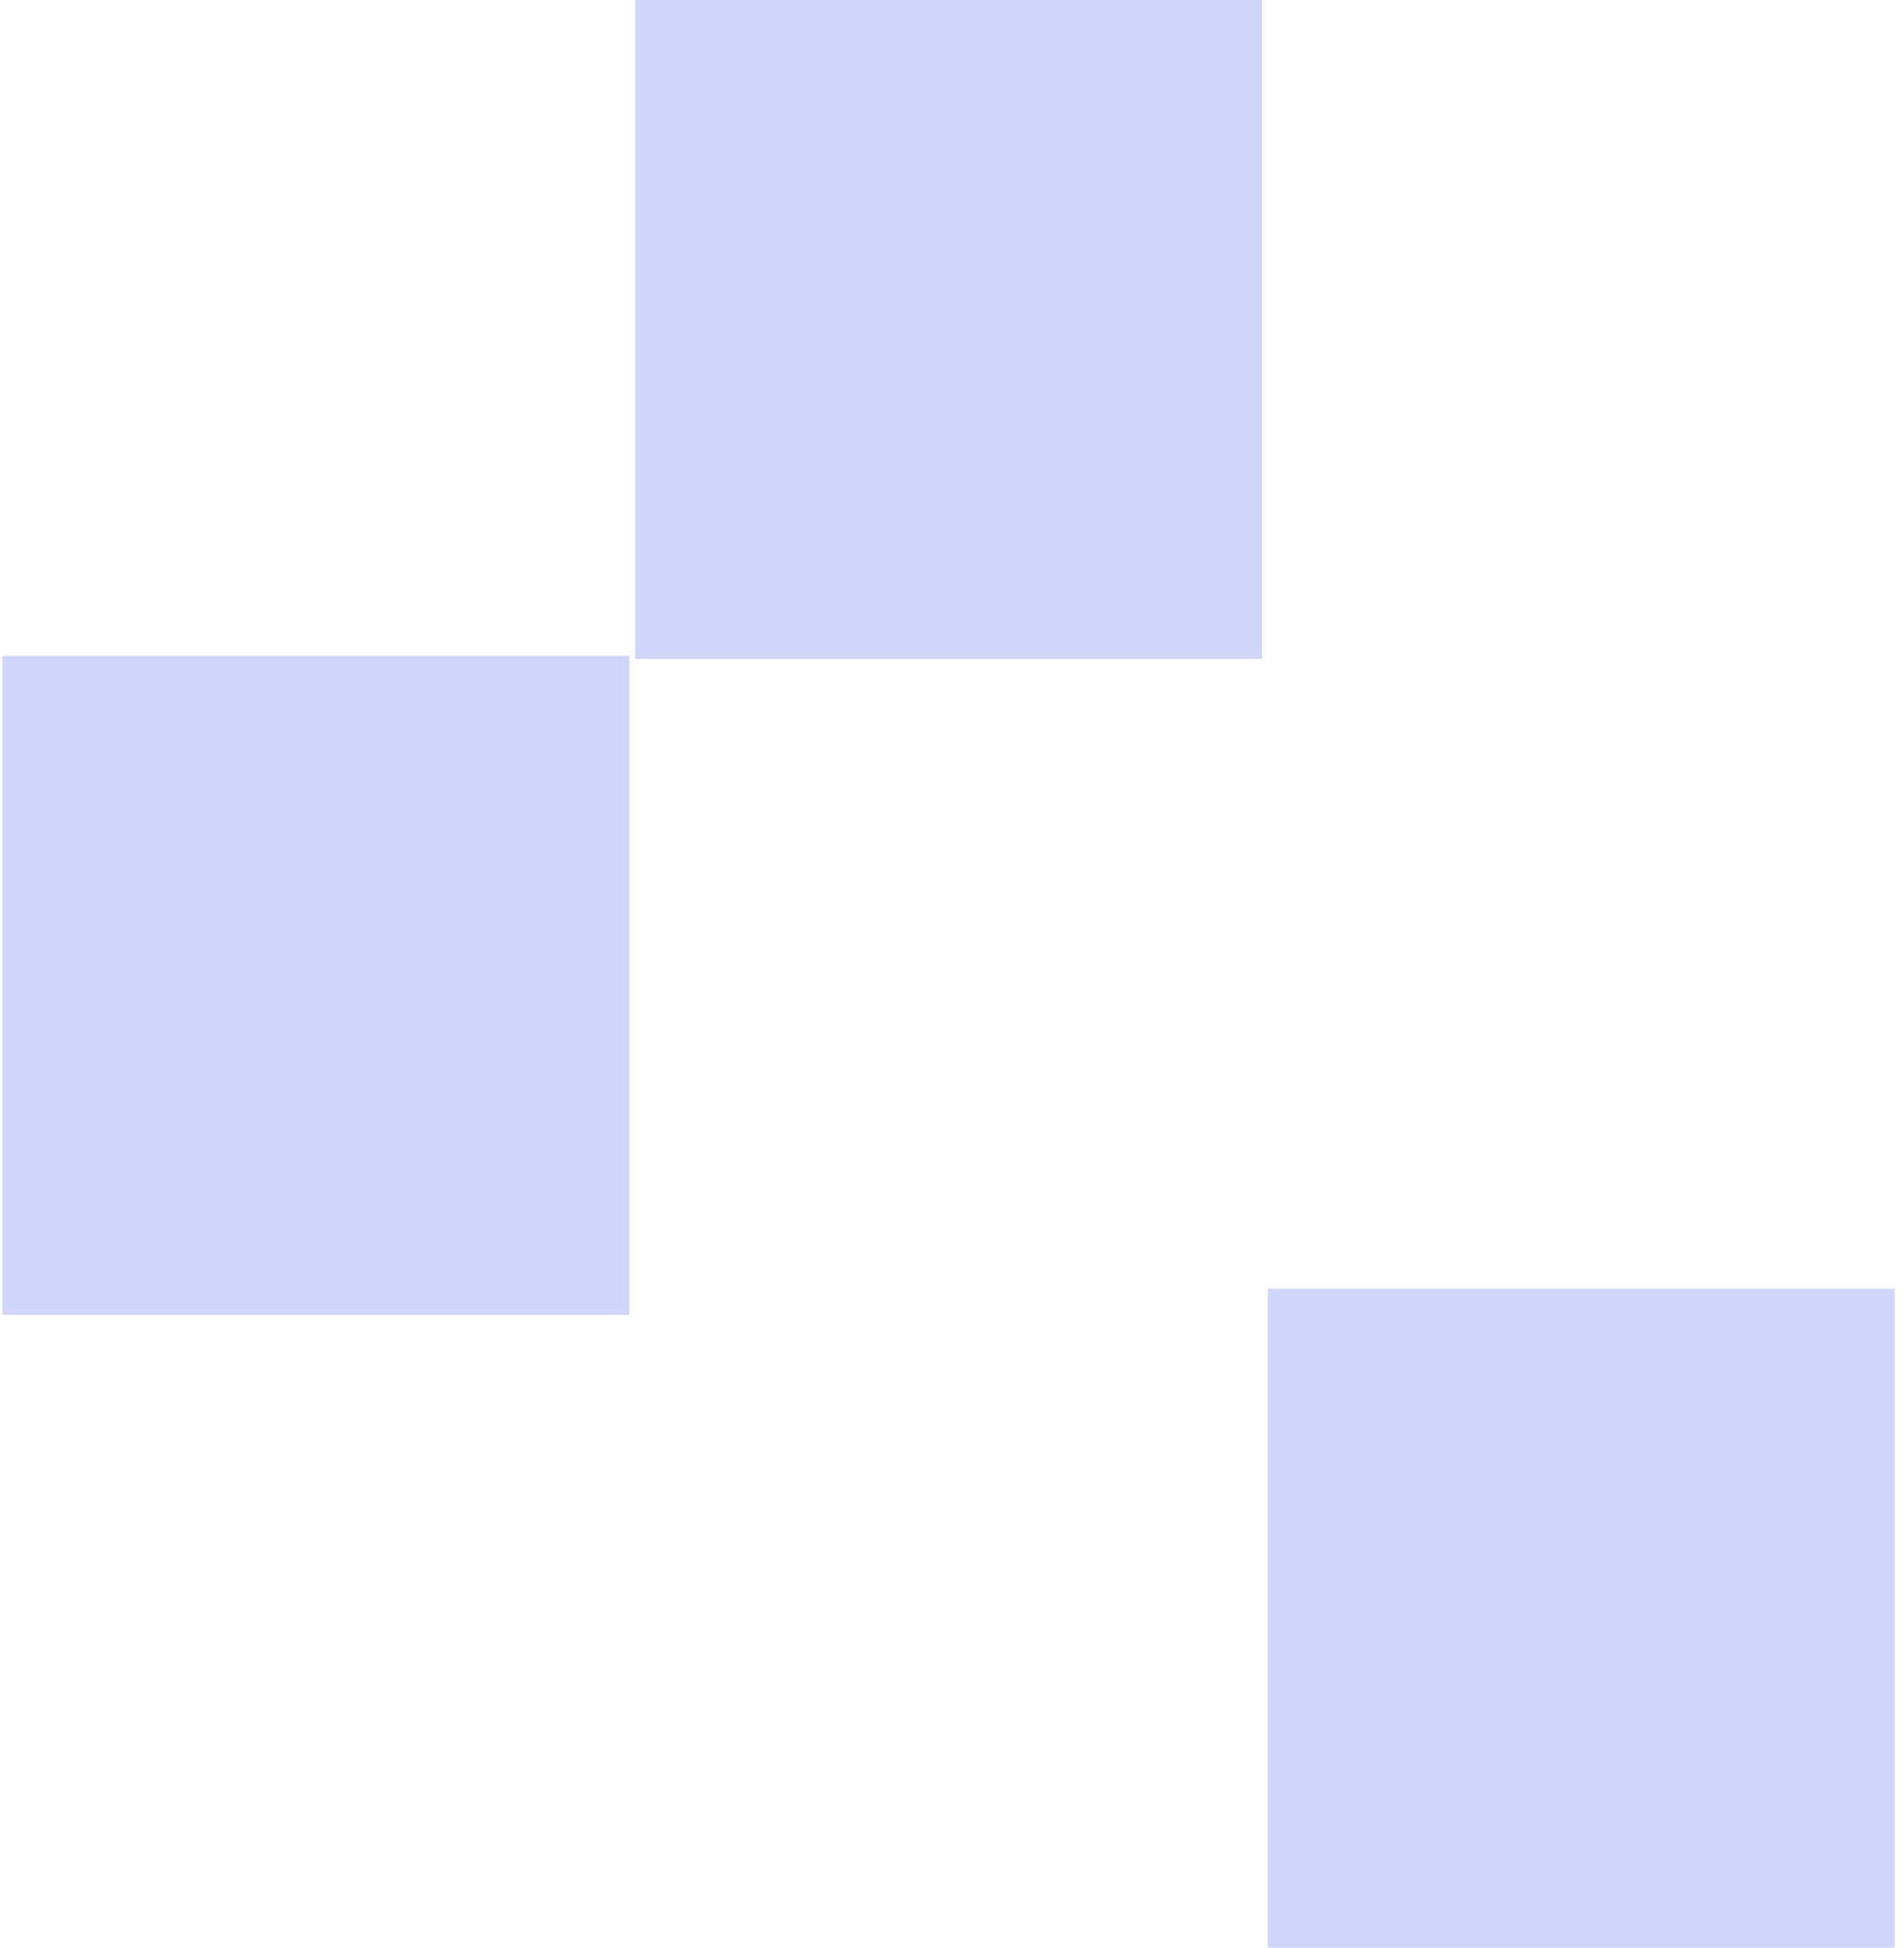 <svg width="87" height="89" viewBox="0 0 87 89" fill="none" xmlns="http://www.w3.org/2000/svg">
<path d="M28.756 60.062L28.756 29.959L0.11 29.959L0.11 60.062L28.756 60.062Z" fill="#D0D5FA"/>
<path d="M86.575 88.971L86.575 58.868L57.929 58.868L57.929 88.971L86.575 88.971Z" fill="#D0D5FA"/>
<path d="M57.666 30.102L57.666 0L29.02 -1.30212e-06L29.02 30.102L57.666 30.102Z" fill="#D0D5FA"/>
</svg>
